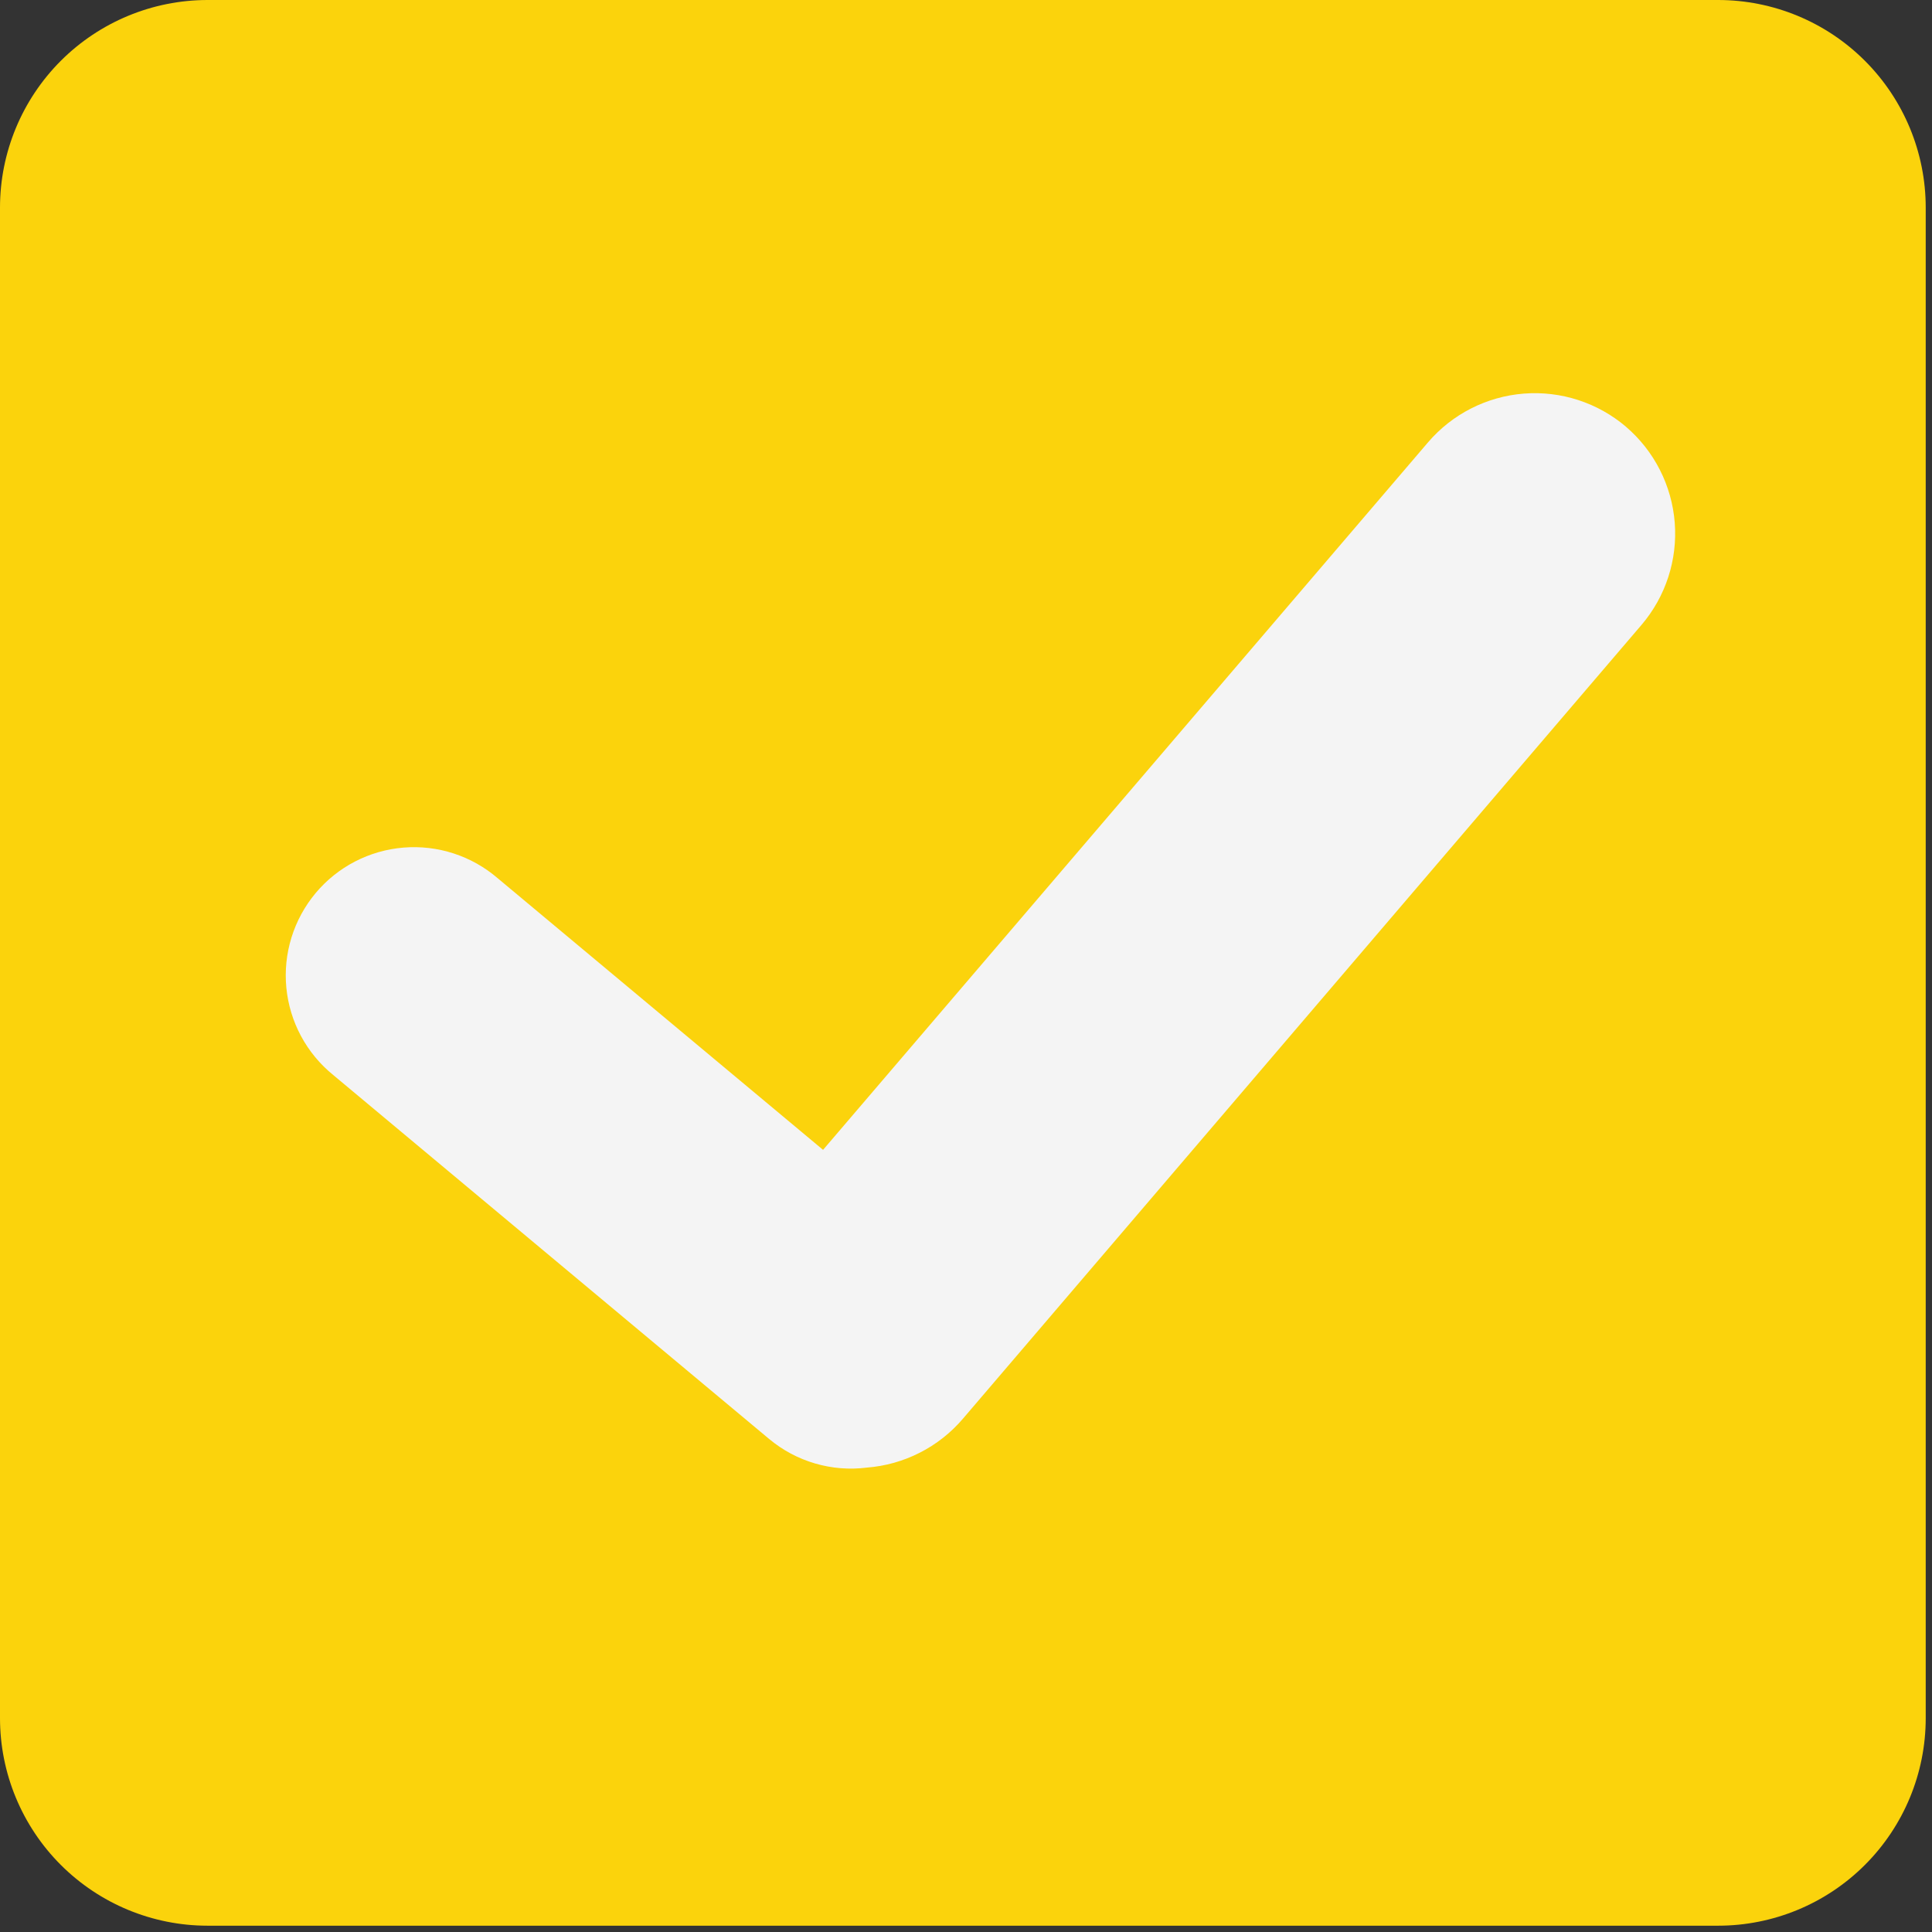 <?xml version="1.0" encoding="UTF-8"?> <svg xmlns="http://www.w3.org/2000/svg" width="80" height="80" viewBox="0 0 80 80" fill="none"><rect x="0" y="0" width="80" height="80" fill="#333333" stroke="none"/> <g clip-path="url(#clip0_1935_32)"> <path d="M79.74 71.144C79.74 73.423 78.835 75.609 77.223 77.221C75.611 78.833 73.426 79.738 71.146 79.739H8.594C6.314 79.738 4.129 78.833 2.517 77.221C0.905 75.609 -2.41048e-08 73.423 0 71.144L0 8.594C0.001 6.315 0.907 4.13 2.518 2.518C4.13 0.907 6.315 0.001 8.594 0L71.146 0C73.425 0.001 75.611 0.906 77.222 2.518C78.834 4.129 79.739 6.315 79.74 8.594V71.144Z" fill="#FBD30C"></path> <path d="M67.334 17.675C66.16 16.673 64.637 16.178 63.099 16.298C61.561 16.419 60.134 17.145 59.131 18.317L34.081 47.613L20.605 36.363C20.071 35.904 19.452 35.556 18.783 35.339C18.113 35.121 17.407 35.039 16.706 35.097C16.005 35.155 15.322 35.351 14.697 35.675C14.072 35.999 13.518 36.444 13.067 36.984C12.616 37.524 12.277 38.149 12.069 38.821C11.861 39.493 11.789 40.2 11.857 40.901C11.925 41.601 12.131 42.281 12.464 42.901C12.797 43.521 13.25 44.069 13.796 44.512L31.851 59.587C32.408 60.051 33.054 60.396 33.75 60.599C34.446 60.803 35.176 60.861 35.895 60.77C36.657 60.711 37.401 60.502 38.083 60.155C38.765 59.809 39.372 59.331 39.869 58.75L67.972 25.875C68.973 24.701 69.468 23.178 69.347 21.64C69.226 20.102 68.5 18.675 67.329 17.672" fill="#F4F4F4"></path> </g> <defs> <clipPath id="clip0_1935_32"> <rect width="80" height="80" fill="white"></rect> </clipPath> </defs> </svg> 